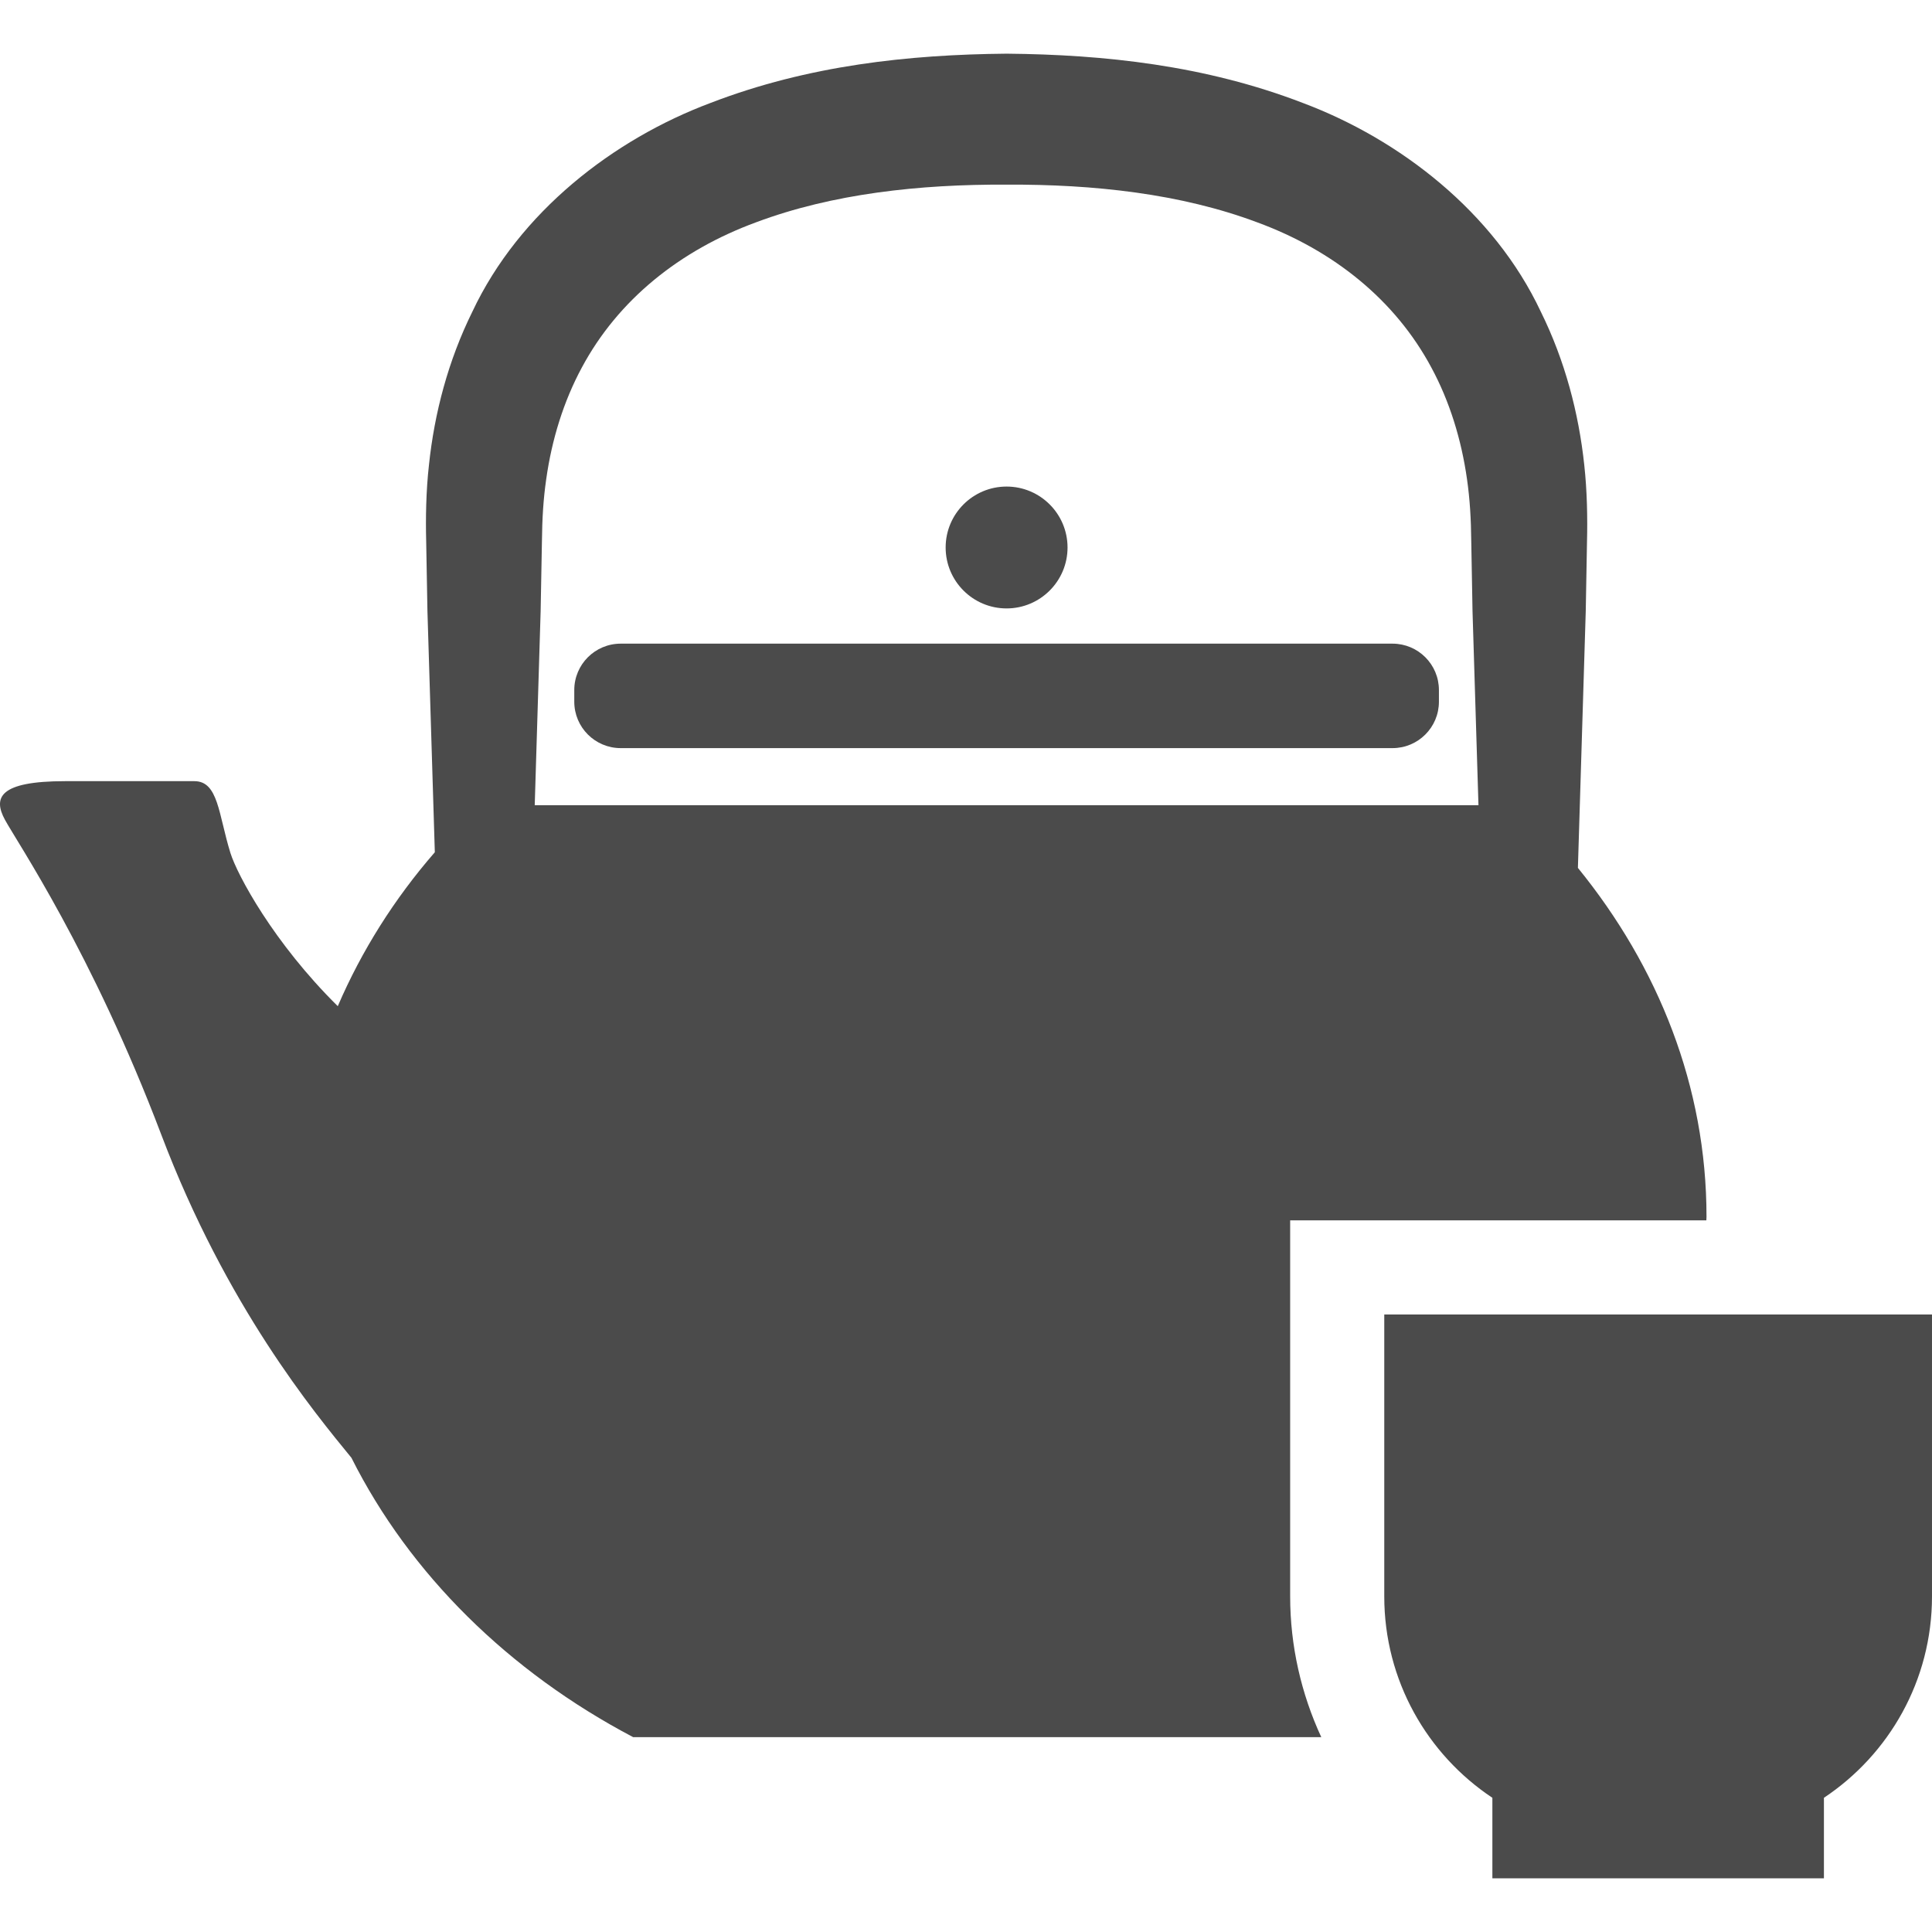 <!--?xml version="1.0" encoding="utf-8"?-->
<!-- Generator: Adobe Illustrator 18.1.1, SVG Export Plug-In . SVG Version: 6.00 Build 0)  -->

<svg version="1.1" id="_x32_" xmlns="http://www.w3.org/2000/svg" xmlns:xlink="http://www.w3.org/1999/xlink" x="0px" y="0px" viewBox="0 0 512 512" style="width: 256px; height: 256px; opacity: 1;" xml:space="preserve">
<style type="text/css">
	.st0{fill:#4B4B4B;}
</style>
<g>
	<path class="st0" d="M369.029,170.575H164.504c-6.811,0-12.315,5.504-12.315,12.299v3.085c0,6.795,5.504,12.3,12.315,12.3h204.525
		c6.796,0,12.3-5.504,12.3-12.3v-3.085C381.328,176.079,375.824,170.575,369.029,170.575z" style="fill: rgb(75, 75, 75);"></path>
	<path class="st0" d="M266.754,161.239c8.914,0,16.156-7.234,16.156-16.147c0-8.914-7.242-16.148-16.156-16.148
		c-8.913,0-16.147,7.233-16.147,16.148C250.607,154.005,257.841,161.239,266.754,161.239z" style="fill: rgb(75, 75, 75);"></path>
	<path class="st0" d="M341.906,323.41h110.296c0-0.325,0.04-0.65,0.04-0.974c0-34.462-12.762-66.229-34.081-92.436l2.078-68.032
		l0.333-18.436c0.162-6.211,0.024-13.476-0.722-20.272c-1.47-13.817-5.131-27.724-11.528-40.673
		C395.876,56.123,370.88,36.89,345.234,27.27c-25.873-9.961-52.599-12.81-78.472-13.046c-25.881,0.235-52.606,3.085-78.48,13.062
		c-25.638,9.603-50.642,28.836-63.096,55.302c-6.397,12.948-10.066,26.856-11.511,40.673c-0.771,6.795-0.893,14.061-0.73,20.272
		l0.332,18.436l1.957,63.883c-10.732,12.348-19.394,26.084-25.719,40.794c-17.081-16.87-26.652-34.844-28.446-40.592
		c-3.183-10.245-3.183-19.037-9.556-19.037c-6.373,0-16.732,0-34.26,0c-17.526,0-19.118,4.4-15.935,10.245
		c3.19,5.87,23.104,35.145,41.428,83.44c17.276,45.552,40.518,73.56,50.39,85.632c15.473,30.825,41.712,56.69,74.664,74.031h182.354
		c-5.326-11.52-8.248-24.193-8.248-37.304V323.41z M143.275,161.969l0.341-18.436c0.066-6.064,0.358-11.114,1.129-16.488
		c1.486-10.587,4.62-20.694,9.441-29.632c9.596-17.925,25.954-31.077,46.218-38.513c20.207-7.566,43.222-10.083,66.359-9.969
		c23.129-0.114,46.161,2.404,66.351,9.969c20.263,7.436,36.621,20.588,46.217,38.513c4.823,8.938,7.957,19.045,9.45,29.632
		c0.763,5.374,1.055,10.424,1.12,16.488l0.333,18.436l1.575,51.422h-250.1L143.275,161.969z" style="fill: rgb(75, 75, 75);"></path>
	<path class="st0" d="M366.845,348.35v74.713c0,22.277,11.382,41.89,28.65,53.37v21.343h87.864v-21.343
		c17.26-11.48,28.641-31.093,28.641-53.37V348.35H366.845z" style="fill: rgb(75, 75, 75);"></path>
</g>
</svg>
